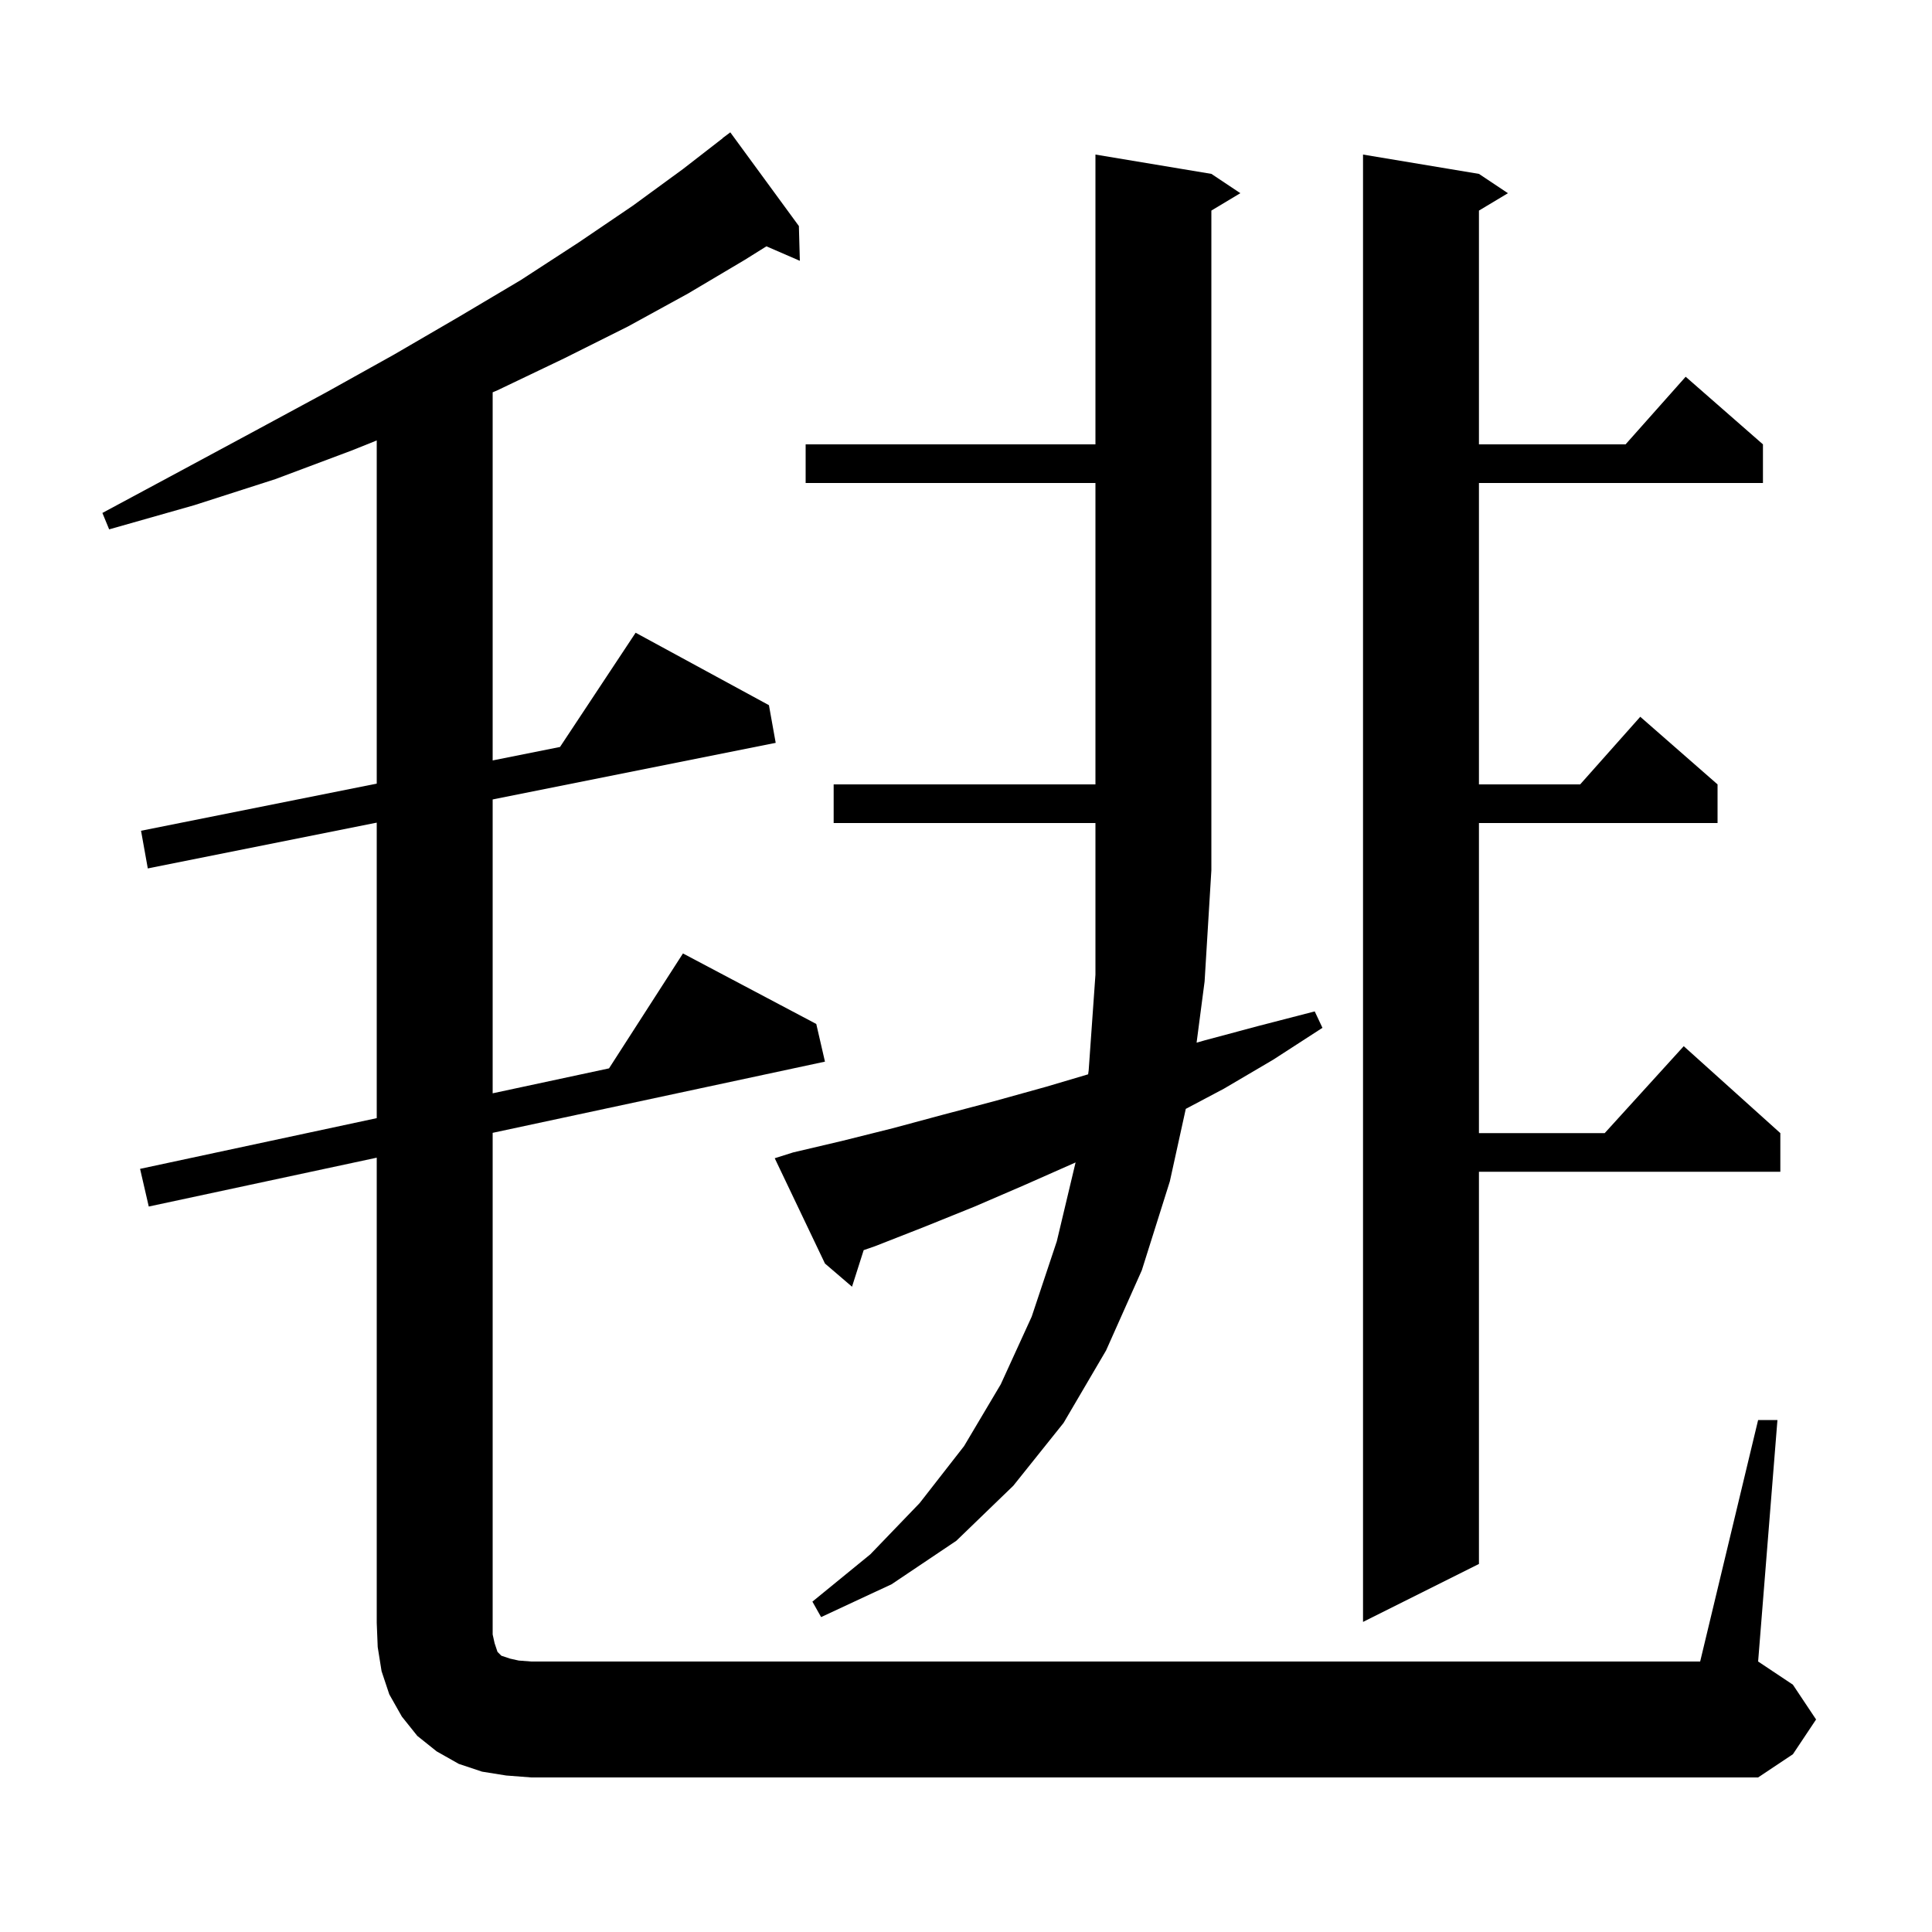 <svg xmlns="http://www.w3.org/2000/svg" xmlns:xlink="http://www.w3.org/1999/xlink" version="1.1" baseProfile="full" viewBox="0 0 200 200" width="200" height="200">
<g fill="black">
<path d="M 52.4 183.8 L 49.9 183.4 L 47.5 182.6 L 45.2 181.3 L 43.2 179.7 L 41.6 177.7 L 40.3 175.4 L 39.5 173.0 L 39.1 170.5 L 39.0 168.0 L 39.0 119.843 L 15.4 124.9 L 14.5 121.0 L 39.0 115.75 L 39.0 85.16 L 15.3 89.9 L 14.6 86.0 L 39.0 81.12 L 39.0 45.594 L 36.5 46.6 L 28.5 49.6 L 20.1 52.3 L 11.3 54.8 L 10.6 53.1 L 18.6 48.8 L 26.4 44.6 L 33.8 40.6 L 40.8 36.7 L 47.5 32.8 L 53.9 29.0 L 59.9 25.1 L 65.5 21.3 L 70.7 17.5 L 74.811 14.312 L 74.8 14.3 L 75.6 13.7 L 82.7 23.4 L 82.8 27.0 L 79.341 25.499 L 77.1 26.9 L 71.2 30.4 L 65.0 33.8 L 58.4 37.1 L 51.5 40.4 L 51.0 40.612 L 51.0 78.72 L 57.972 77.326 L 65.8 65.5 L 79.6 73.0 L 80.3 76.9 L 51.0 82.76 L 51.0 113.179 L 63.046 110.597 L 70.7 98.7 L 84.5 106.0 L 85.4 109.9 L 51.0 117.271 L 51.0 169.2 L 51.2 170.1 L 51.5 171.0 L 51.9 171.4 L 52.8 171.7 L 53.7 171.9 L 55.0 172.0 L 176.0 172.0 L 182.0 147.0 L 184.0 147.0 L 182.0 172.0 L 185.6 174.4 L 188.0 178.0 L 185.6 181.6 L 182.0 184.0 L 55.0 184.0 Z M 153.1 18.0 L 156.1 20.0 L 153.1 21.8 L 153.1 46.0 L 168.278 46.0 L 174.5 39.0 L 182.5 46.0 L 182.5 50.0 L 153.1 50.0 L 153.1 81.2 L 163.578 81.2 L 169.8 74.2 L 177.8 81.2 L 177.8 85.2 L 153.1 85.2 L 153.1 117.3 L 166.118 117.3 L 174.3 108.3 L 184.3 117.3 L 184.3 121.3 L 153.1 121.3 L 153.1 161.9 L 141.1 167.9 L 141.1 16.0 Z M 82.1 119.3 L 87.2 118.1 L 92.4 116.8 L 97.6 115.4 L 102.9 114.0 L 108.3 112.5 L 112.642 111.213 L 112.7 110.8 L 113.4 100.9 L 113.4 85.2 L 86.3 85.2 L 86.3 81.2 L 113.4 81.2 L 113.4 50.0 L 83.4 50.0 L 83.4 46.0 L 113.4 46.0 L 113.4 16.0 L 125.4 18.0 L 128.4 20.0 L 125.4 21.8 L 125.4 90.1 L 124.7 101.6 L 123.871 107.937 L 124.7 107.7 L 130.3 106.2 L 136.1 104.7 L 136.9 106.4 L 131.8 109.7 L 126.7 112.7 L 122.752 114.79 L 121.1 122.3 L 118.2 131.5 L 114.5 139.8 L 110.1 147.3 L 104.9 153.8 L 99.0 159.5 L 92.3 164.0 L 85.0 167.4 L 84.1 165.8 L 90.1 160.9 L 95.2 155.6 L 99.8 149.7 L 103.6 143.3 L 106.8 136.3 L 109.4 128.5 L 111.344 120.333 L 111.2 120.4 L 106.0 122.7 L 100.9 124.9 L 95.7 127.0 L 90.6 129.0 L 89.408 129.413 L 88.2 133.2 L 85.4 130.8 L 80.2 119.9 Z " />
</g>
</svg>
